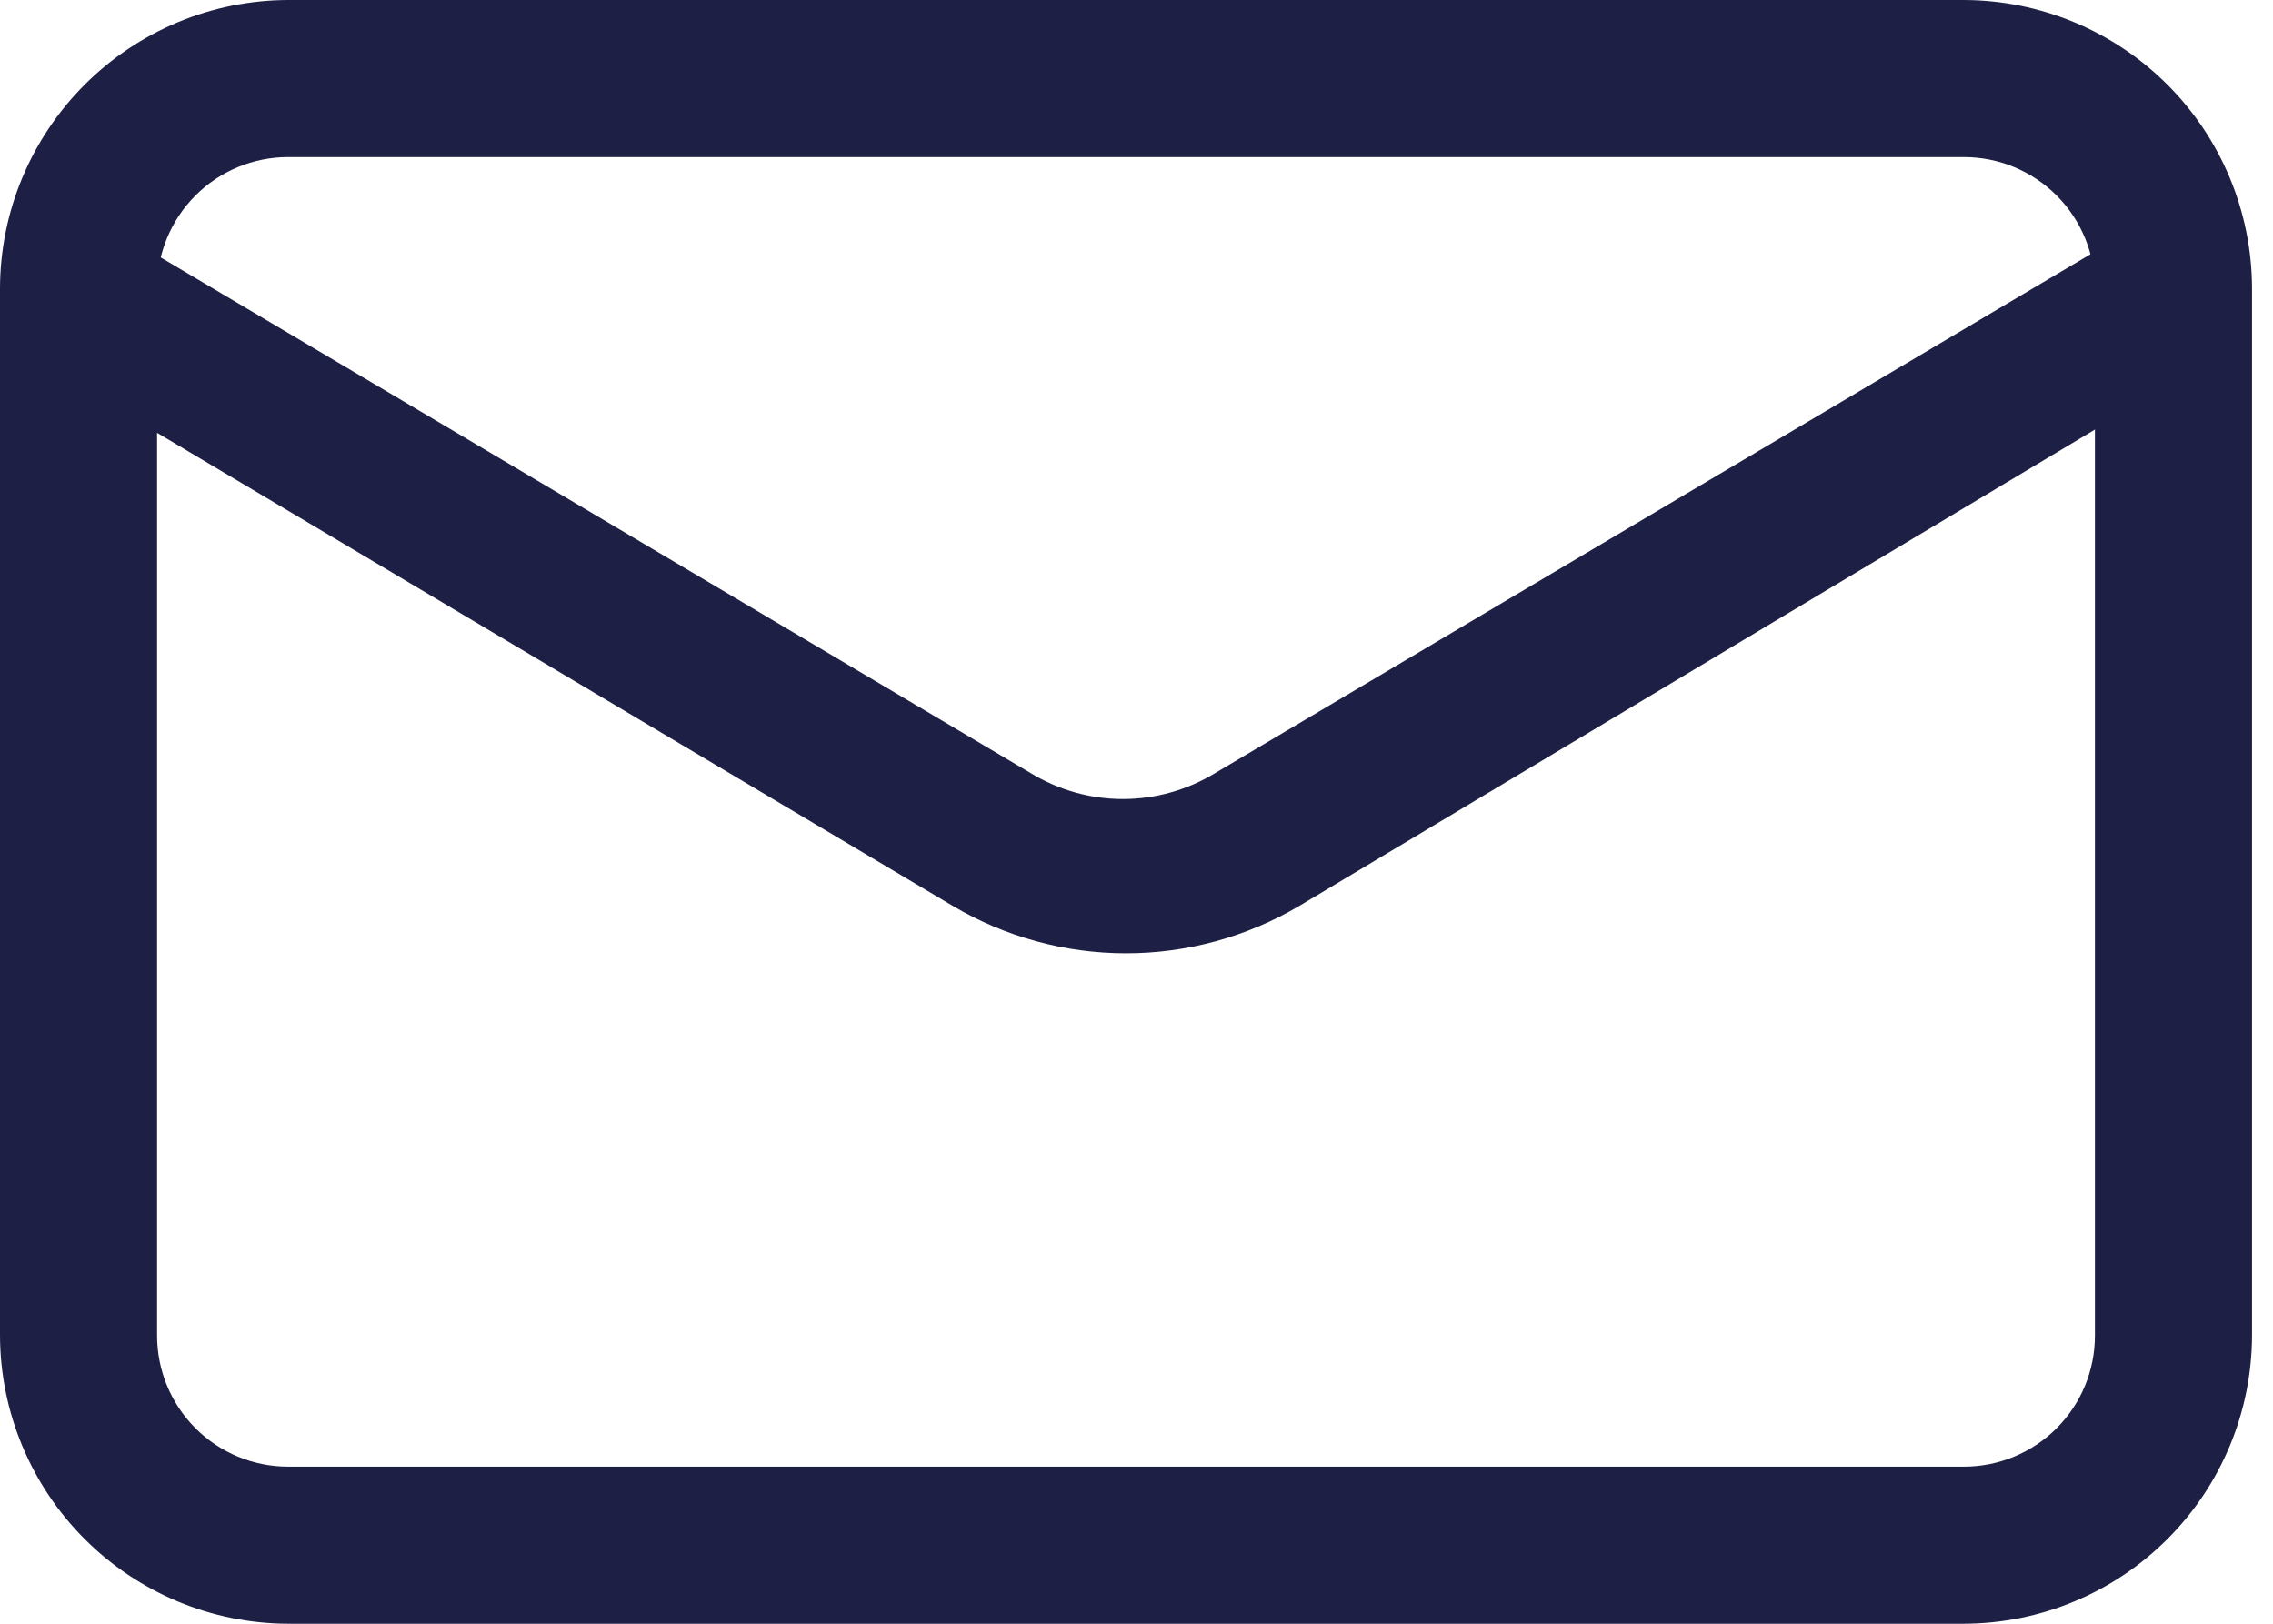 <svg width="35" height="25" viewBox="0 0 35 25" fill="none" xmlns="http://www.w3.org/2000/svg">
<path d="M30.242 25H4.435C3.26 24.996 2.135 24.527 1.304 23.696C0.473 22.865 0.004 21.74 0 20.564V4.435C0.004 3.26 0.473 2.135 1.304 1.304C2.135 0.473 3.26 0.004 4.435 0H30.242C31.417 0.004 32.543 0.473 33.374 1.304C34.205 2.135 34.673 3.26 34.677 4.435V20.564C34.673 21.74 34.205 22.865 33.374 23.696C32.543 24.527 31.417 24.996 30.242 25ZM4.435 2.419C3.901 2.419 3.388 2.632 3.01 3.01C2.632 3.388 2.419 3.901 2.419 4.435V20.564C2.419 21.099 2.632 21.612 3.01 21.99C3.388 22.368 3.901 22.581 4.435 22.581H30.242C30.777 22.581 31.29 22.368 31.668 21.99C32.046 21.612 32.258 21.099 32.258 20.564V4.435C32.258 3.901 32.046 3.388 31.668 3.01C31.29 2.632 30.777 2.419 30.242 2.419H4.435Z" fill="#1D2044"/>
<path d="M17.339 14.678C16.403 14.678 15.484 14.427 14.678 13.952L0.597 5.581C0.334 5.417 0.143 5.159 0.062 4.86C-0.019 4.561 0.017 4.242 0.161 3.968C0.323 3.701 0.581 3.508 0.883 3.43C1.184 3.352 1.504 3.394 1.774 3.548L15.871 11.903C16.299 12.164 16.79 12.302 17.291 12.302C17.791 12.302 18.282 12.164 18.71 11.903L32.807 3.548C33.077 3.394 33.397 3.352 33.698 3.43C34 3.508 34.258 3.701 34.42 3.968C34.564 4.242 34.6 4.561 34.519 4.86C34.438 5.159 34.247 5.417 33.984 5.581L20 13.952C19.194 14.427 18.275 14.678 17.339 14.678Z" fill="#1D2044"/>
</svg>
